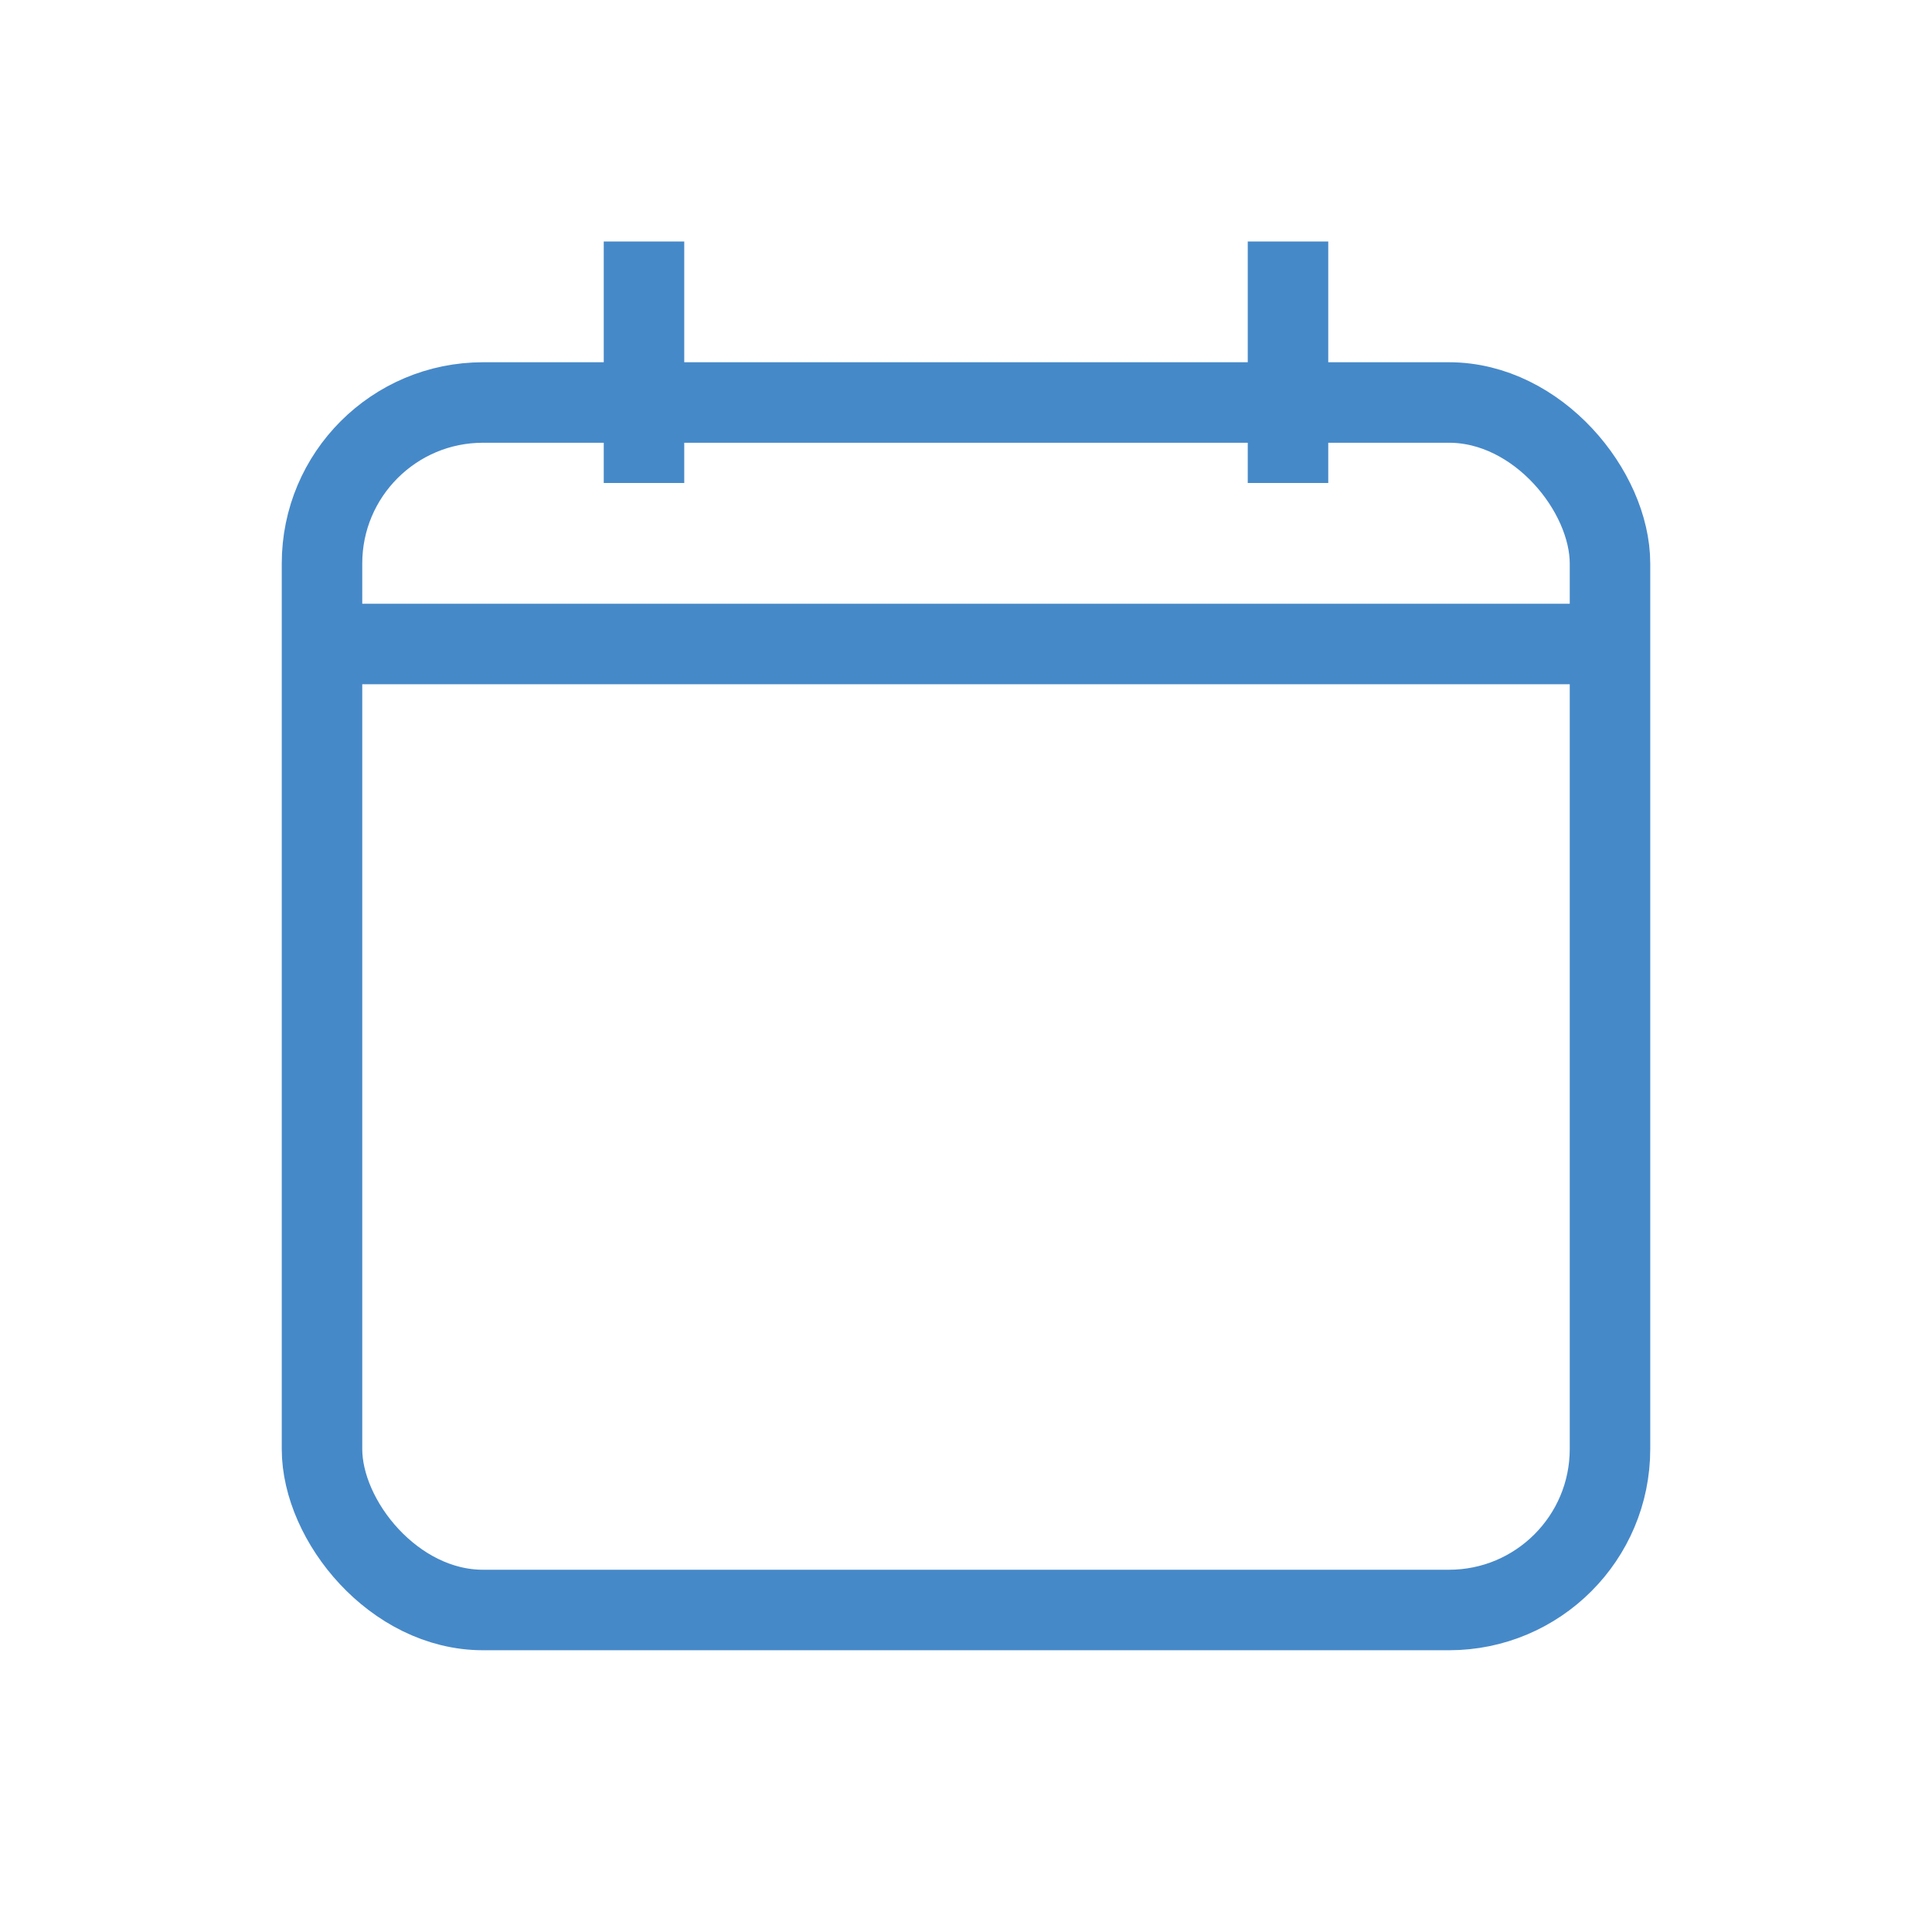 <svg xmlns="http://www.w3.org/2000/svg" viewBox="0 0 24 24" width="24" height="24">
  <g fill="none" stroke="#4689C9" stroke-width="1">
    <rect x="4" y="5" width="16" height="15" rx="2" ry="2"/>
    <line x1="4" y1="8" x2="20" y2="8"/>
    <line x1="8" y1="3" x2="8" y2="6"/>
    <line x1="16" y1="3" x2="16" y2="6"/>
  </g>
</svg>